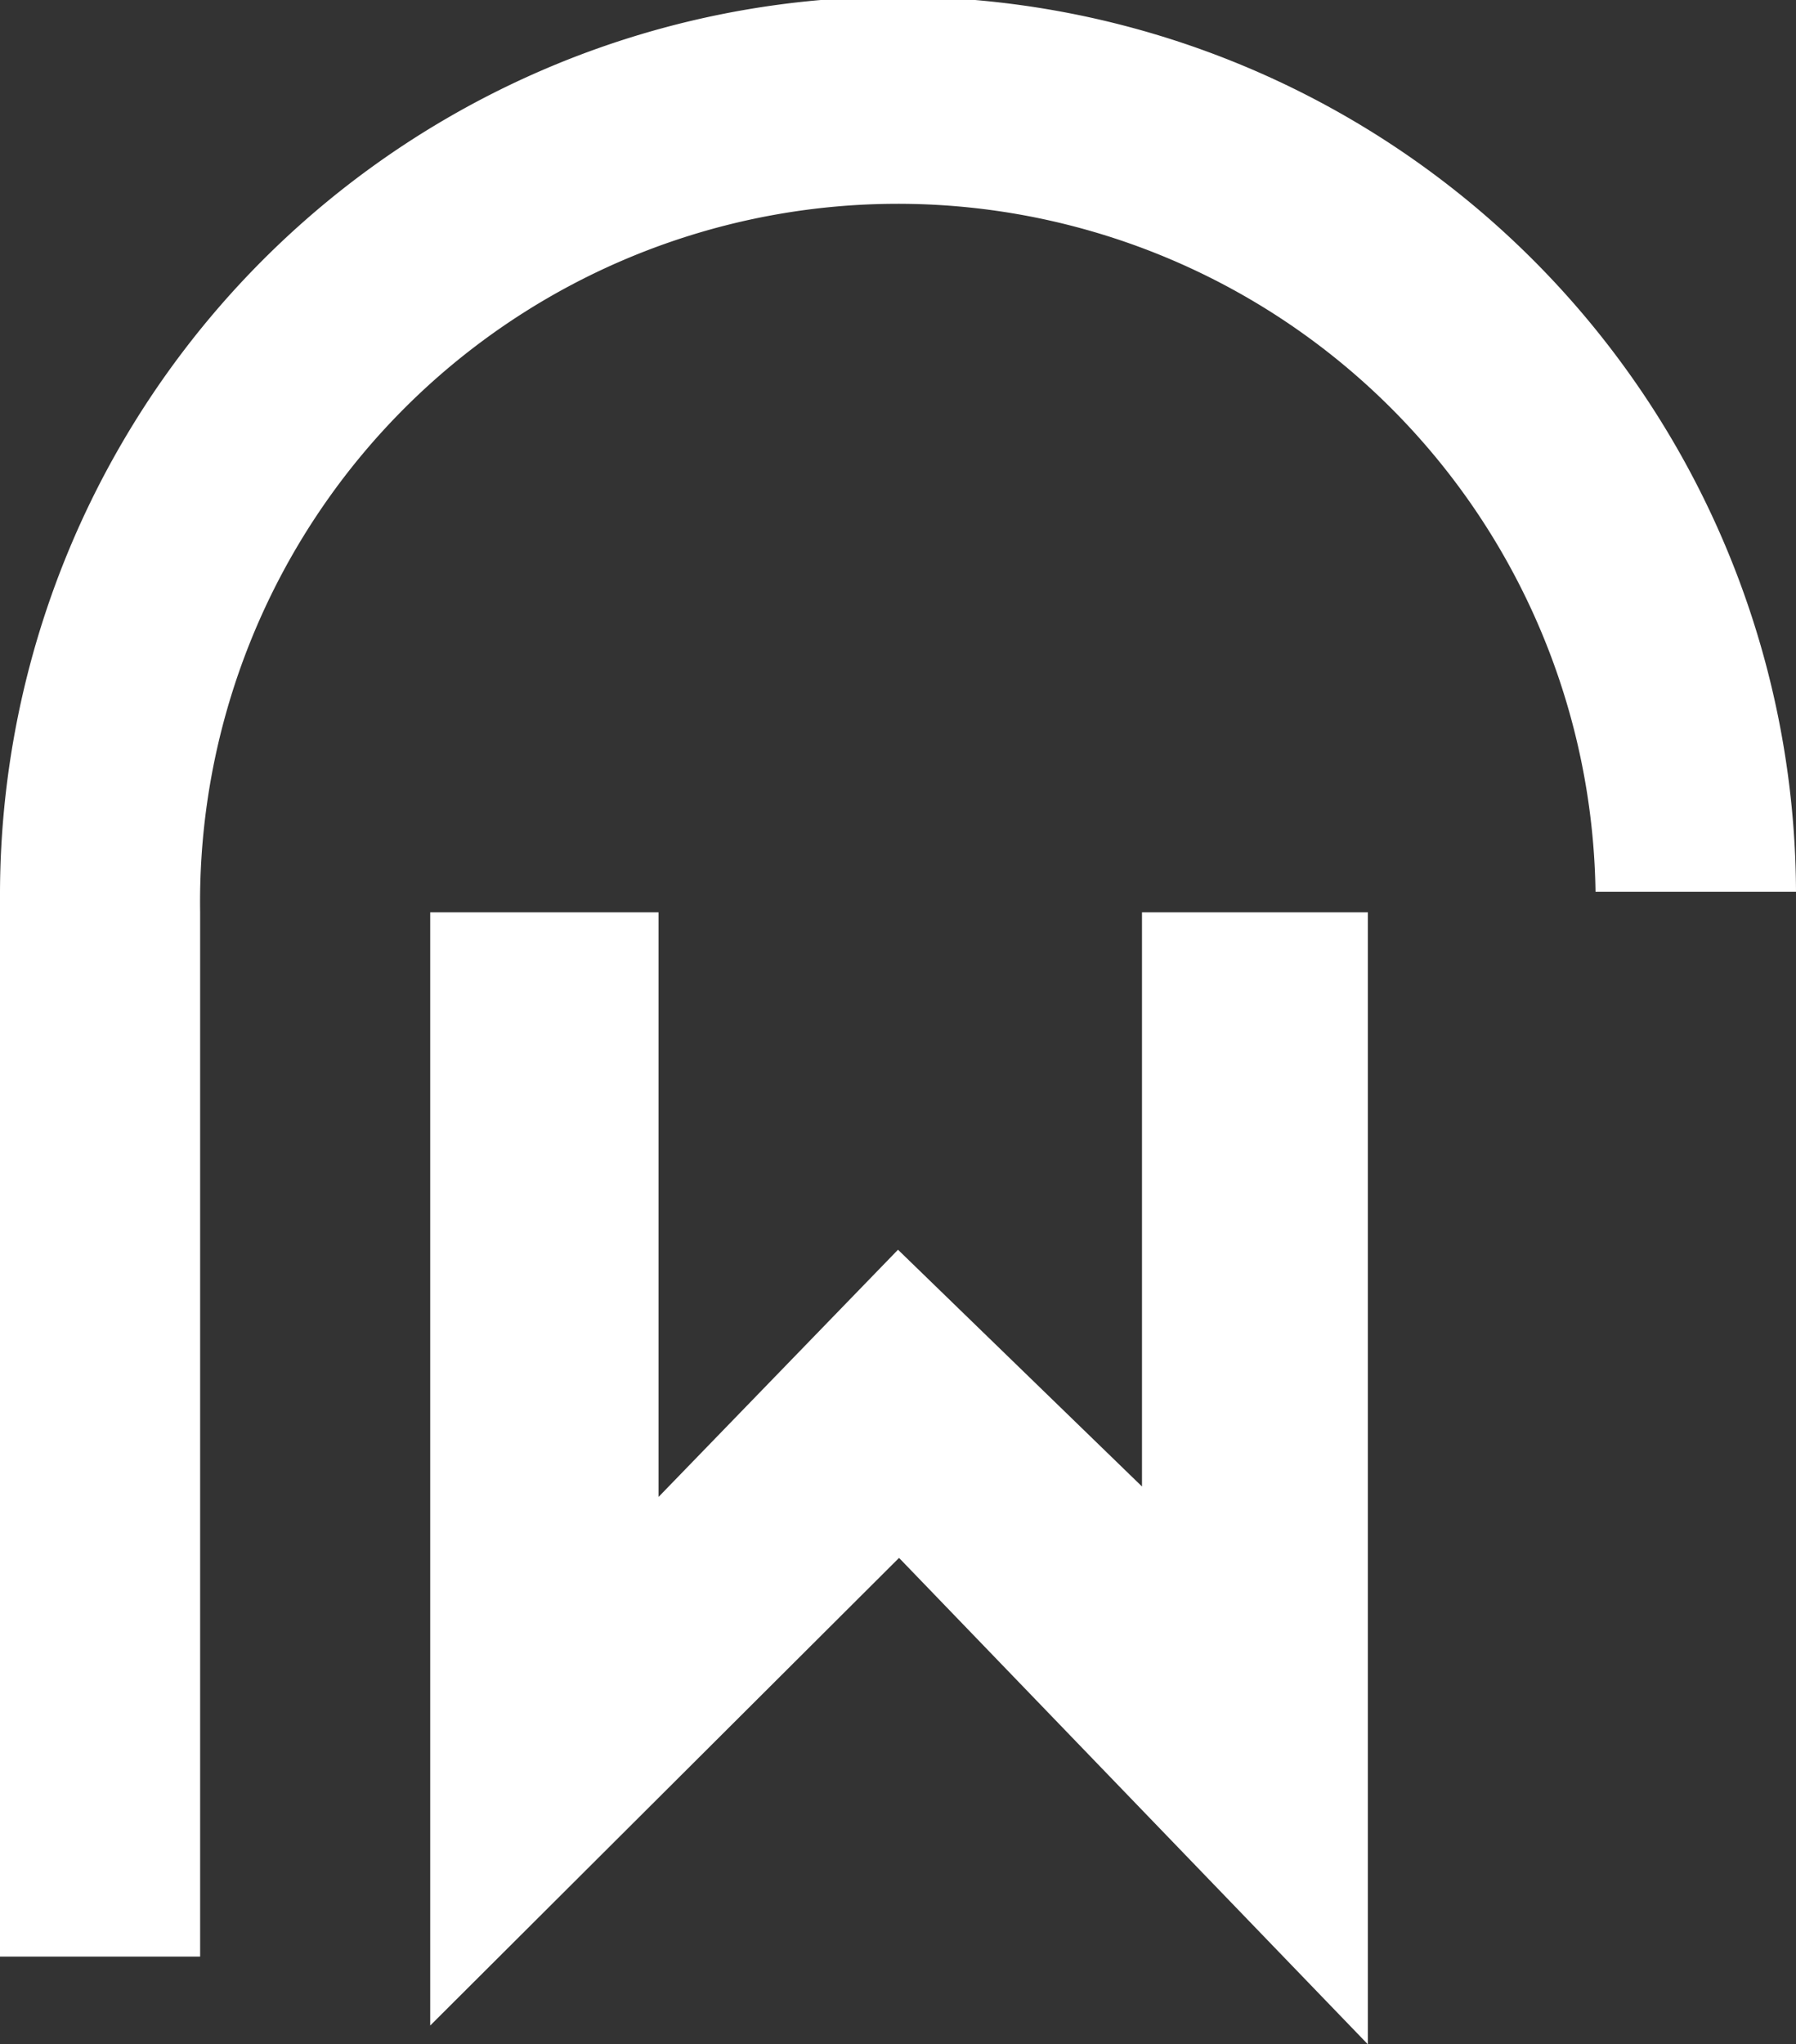 <svg xmlns="http://www.w3.org/2000/svg" viewBox="0 0 51.6 58.71"><rect x="0" y="0" width="51.6" height="58.71" fill="#333333" stroke="none"/><defs><style>.cls-1{fill:#fff;}</style></defs><g id="Calque_2" data-name="Calque 2"><g id="Layer_1" data-name="Layer 1"><path class="cls-1" d="M51.6,25.61H45.84a20,20,0,0,0-40.09.58v30H0V25.8a25.8,25.8,0,0,1,51.6-.19Z"/><polygon class="cls-1" points="12.36 26.2 18.92 26.2 18.92 42.99 25.8 35.89 32.81 42.69 32.81 26.2 39.3 26.2 39.3 58.71 25.83 44.74 12.36 58.17 12.36 26.2"/></g></g></svg>